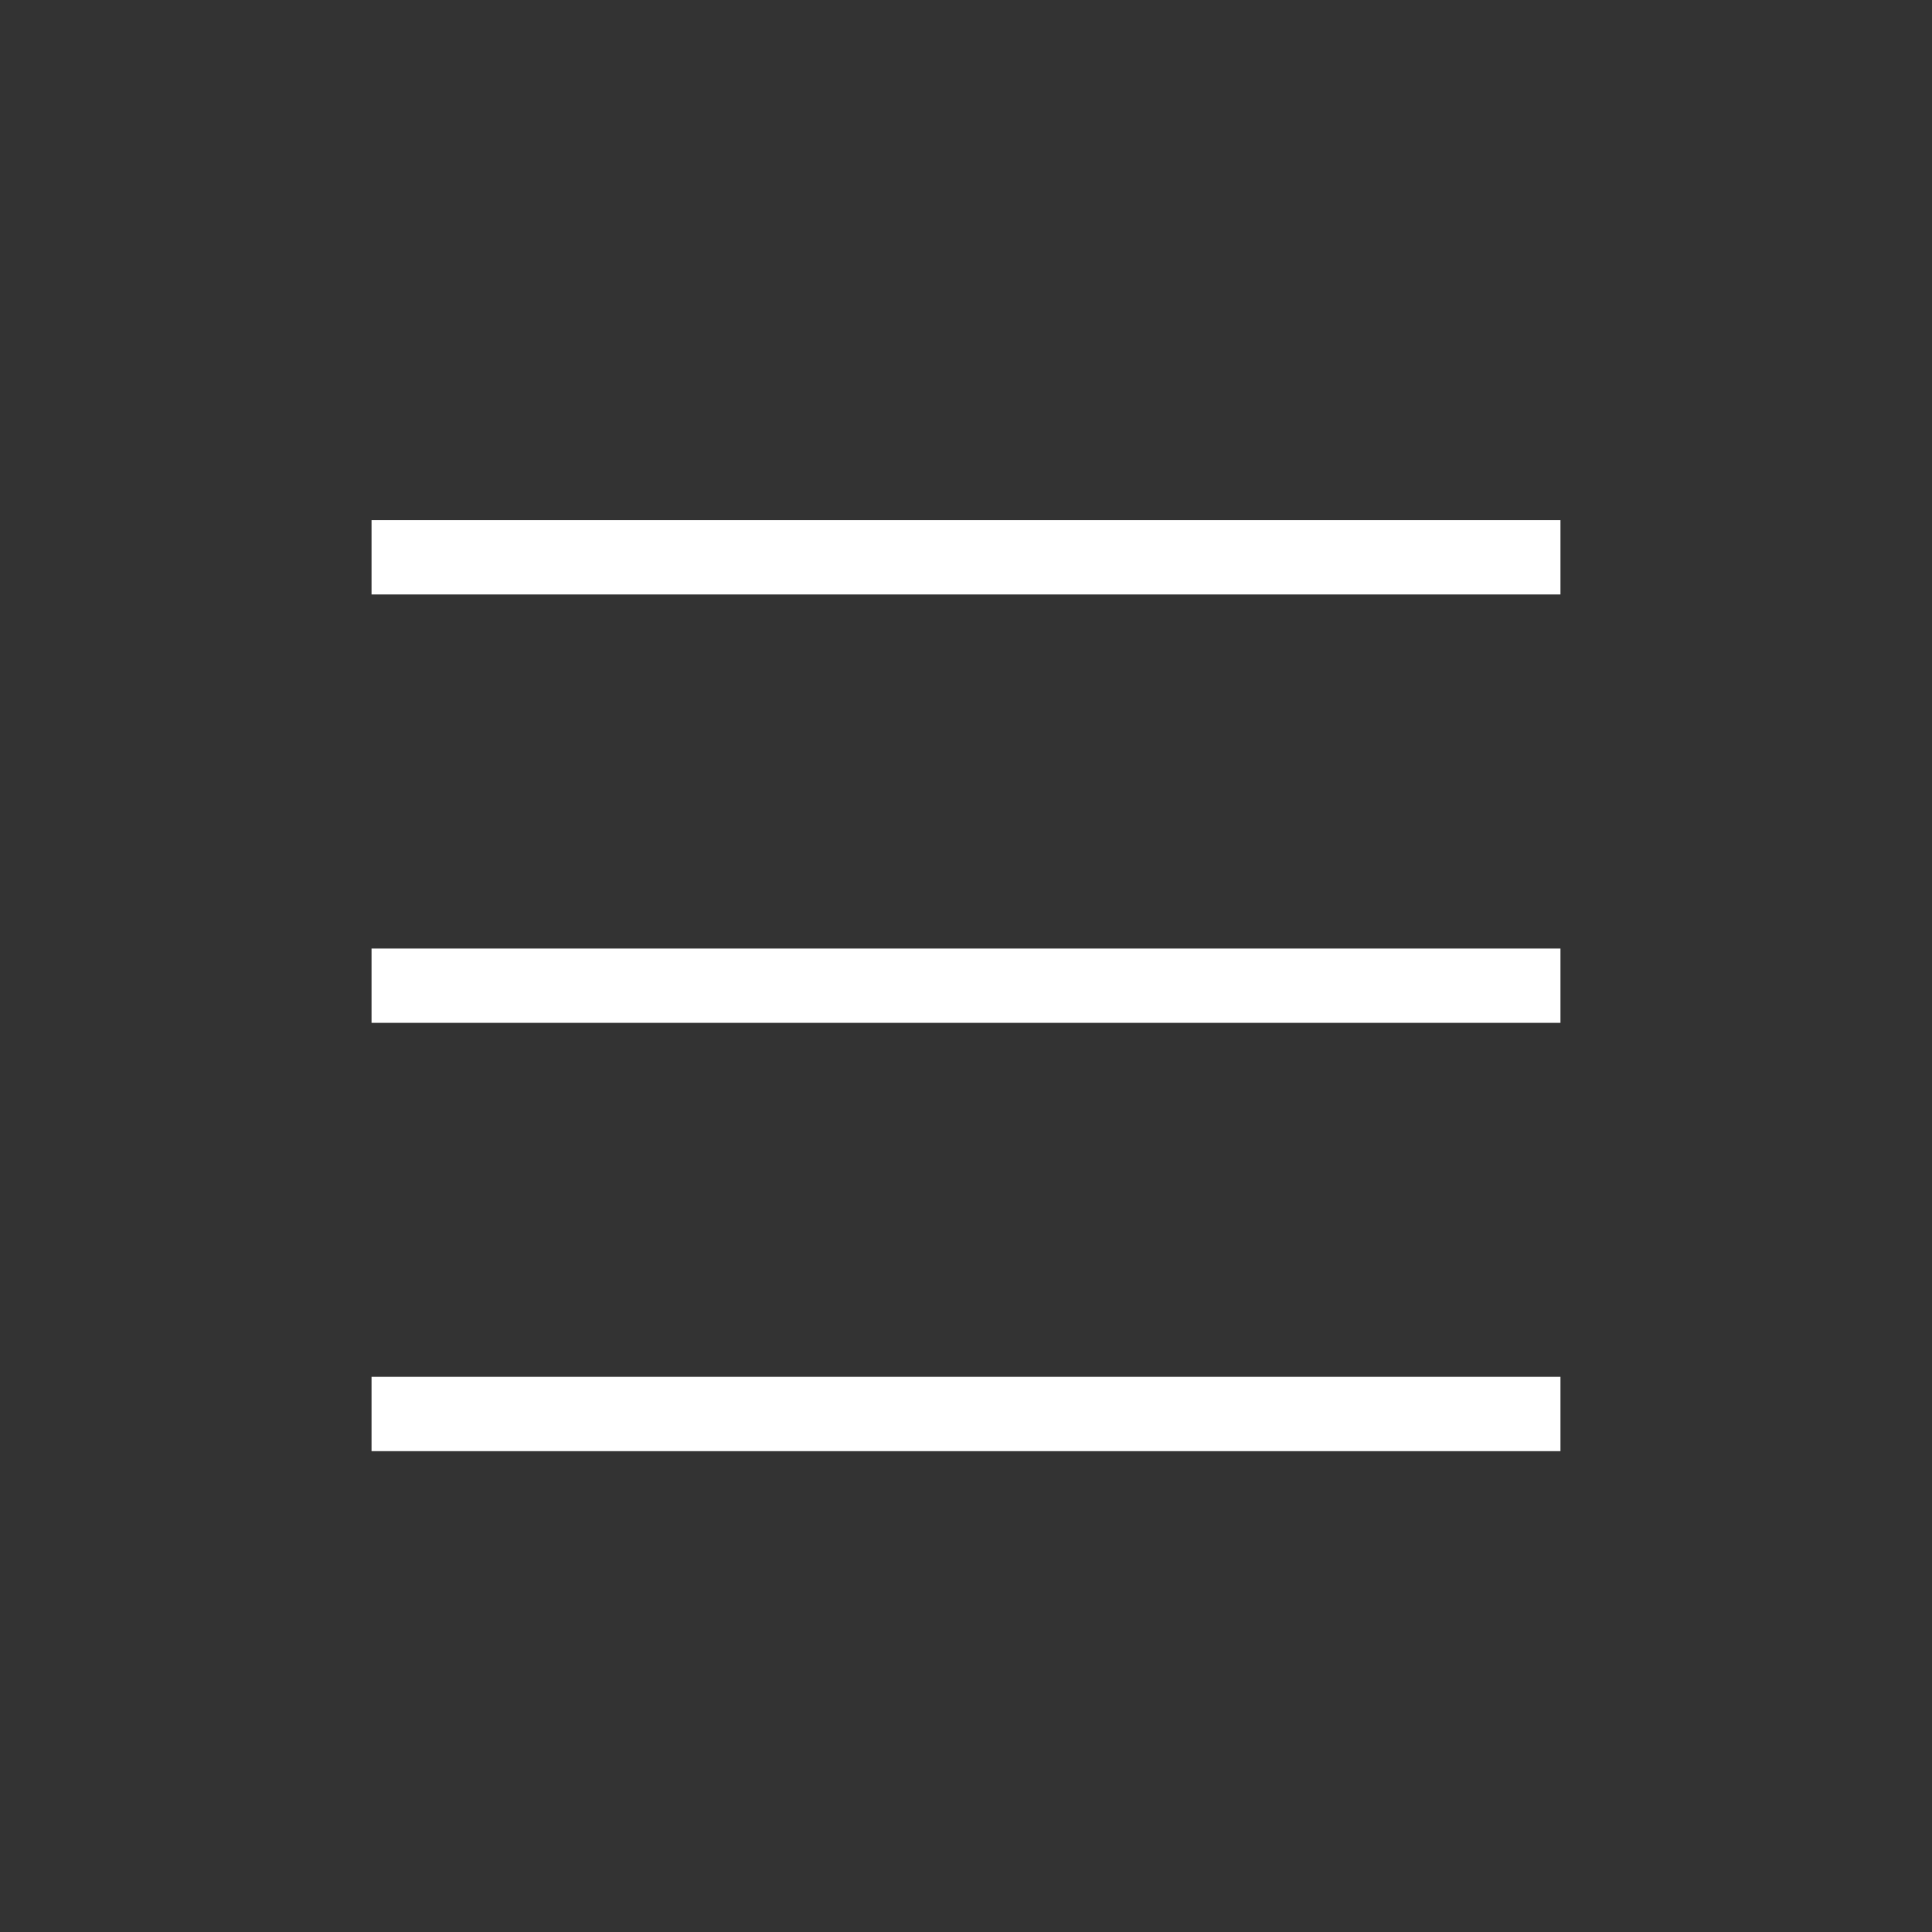 <?xml version="1.0" encoding="UTF-8"?>
<svg width="26px" height="26px" viewBox="0 0 26 26" version="1.1" xmlns="http://www.w3.org/2000/svg" xmlns:xlink="http://www.w3.org/1999/xlink">
    <rect x="0" y="0" width="26" height="26" fill="#333333" stroke="none"/>
    <!-- Generator: Sketch 53 (72520) - https://sketchapp.com -->
    <title>icon-hamburger-menu</title>
    <desc>Created with Sketch.</desc>
    <defs>
        <path d="M5,7 L21,7 L21,8 L5,8 L5,7 Z M5,12.765 L21,12.765 L21,13.765 L5,13.765 L5,12.765 Z M5,18.529 L21,18.529 L21,19.529 L5,19.529 L5,18.529 Z" id="path-1"></path>
    </defs>
    <g id="icon-hamburger-menu" stroke="none" stroke-width="1" fill="none" fill-rule="evenodd">
        <mask id="mask-2" fill="white">
            <use xlink:href="#path-1"></use>
        </mask>
        <use id="Combined-Shape" fill="#FFFFFF" xlink:href="#path-1"></use>
    </g>
</svg>